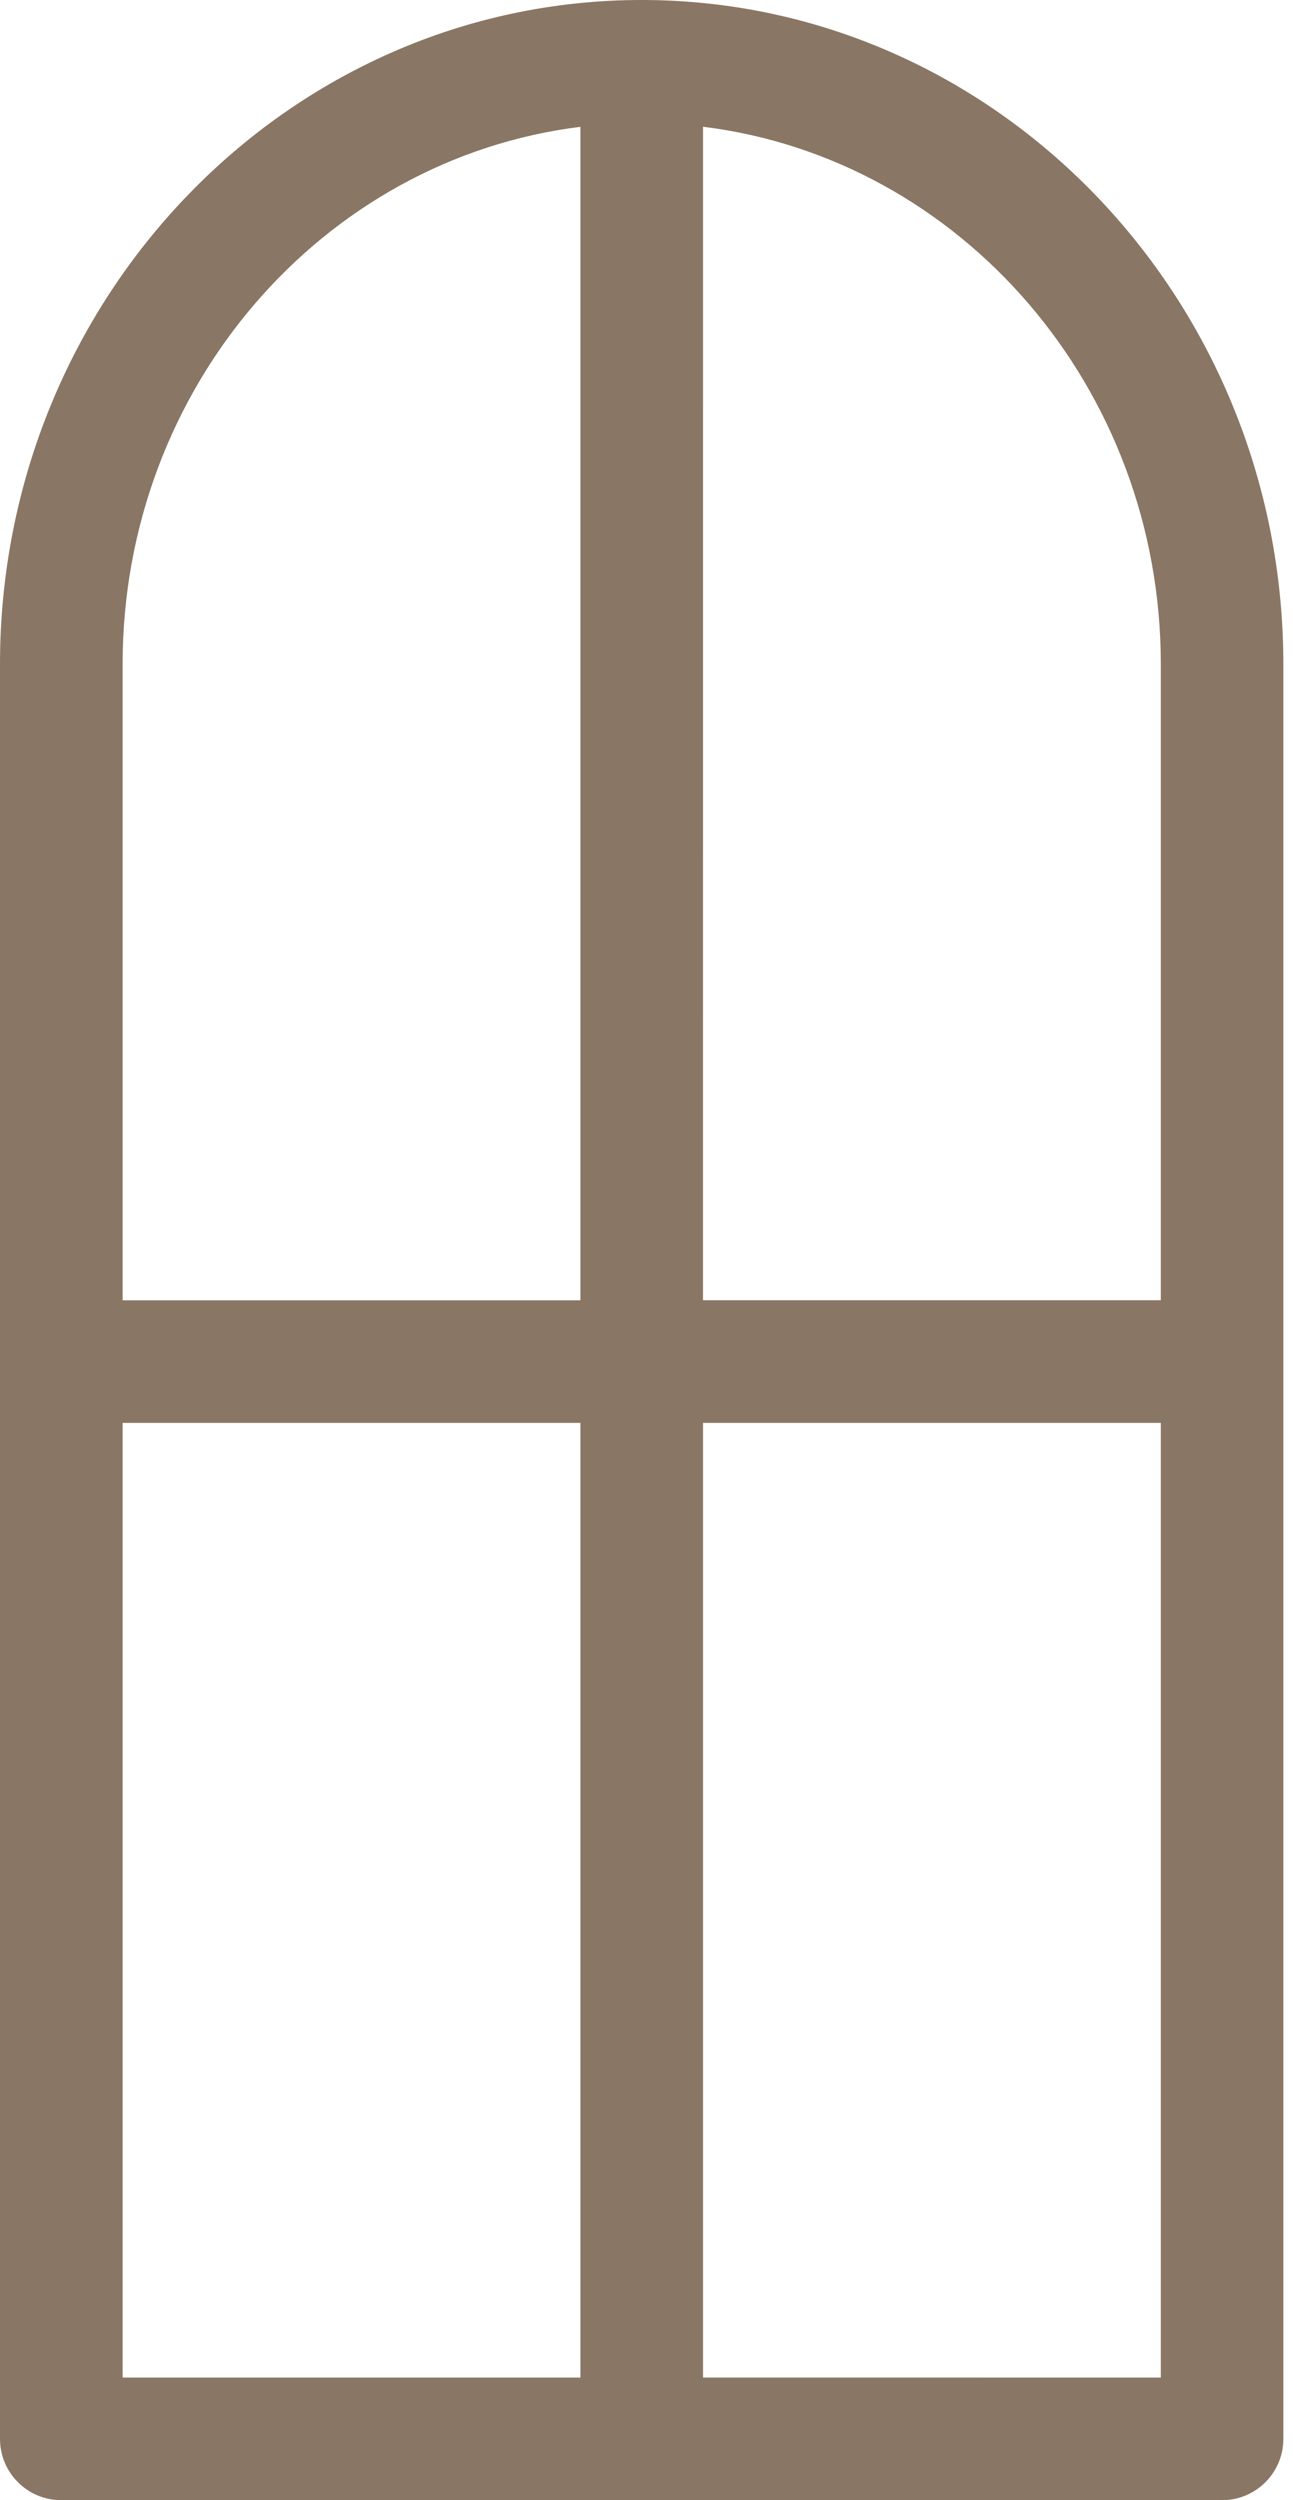 <?xml version="1.0" encoding="UTF-8"?> <svg xmlns="http://www.w3.org/2000/svg" width="30" height="58" viewBox="0 0 30 58" fill="none"> <path d="M1.423 58H28.354C29.14 58 29.776 57.364 29.776 56.578V15.408C29.776 6.911 23.096 0 14.888 0C6.68 0 0 6.911 0 15.408V56.578C0 57.364 0.636 58 1.421 58H1.423ZM2.845 33.009H13.467V55.156H2.845V33.009ZM16.312 55.155V33.009H26.933V55.156L16.312 55.155ZM26.933 15.408V30.163H16.311L16.312 2.94C22.284 3.678 26.933 8.984 26.933 15.407L26.933 15.408ZM13.467 2.941V30.165H2.845V15.409C2.845 8.986 7.495 3.68 13.467 2.942V2.941Z" fill="#8A7664"></path> </svg> 